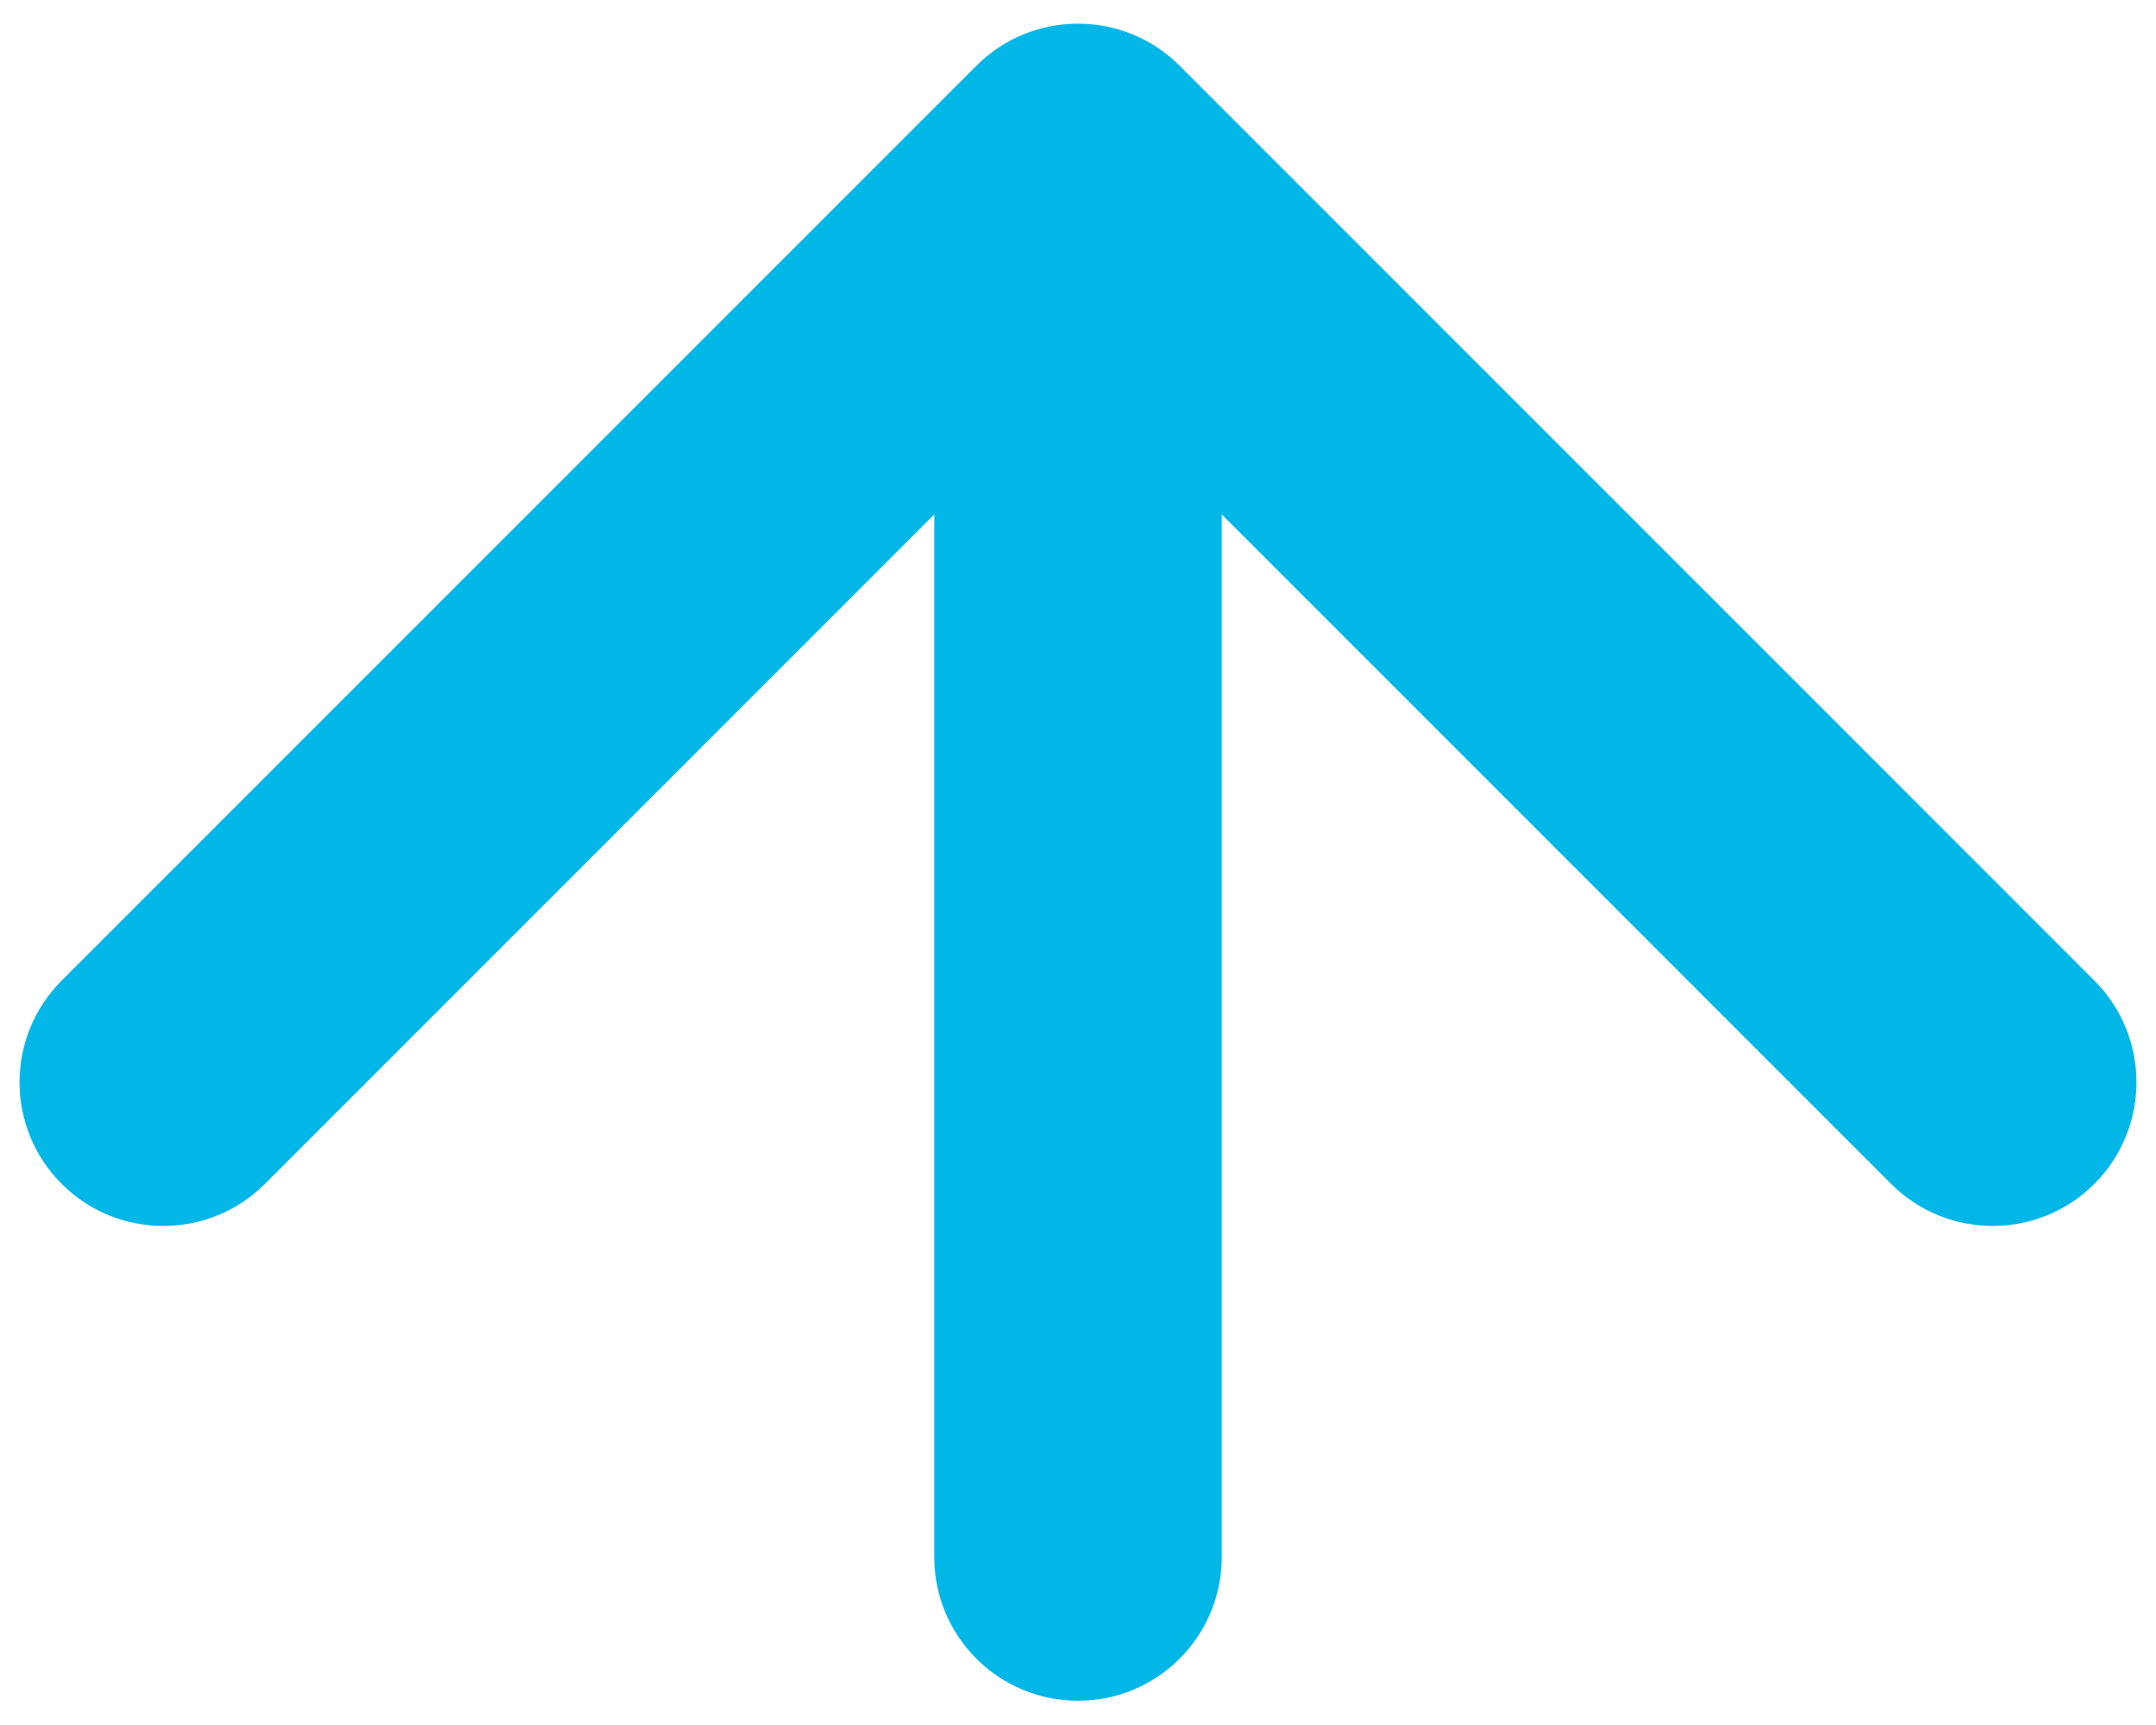<svg width="45" height="36" viewBox="0 0 45 36" fill="none" xmlns="http://www.w3.org/2000/svg">
<path id="Arrow 4" d="M19.5 32.494C19.5 34.151 20.843 35.494 22.5 35.494C24.157 35.494 25.5 34.151 25.5 32.494L19.5 32.494ZM24.621 1.372C23.45 0.201 21.55 0.201 20.379 1.372L1.287 20.464C0.115 21.636 0.115 23.535 1.287 24.707C2.458 25.878 4.358 25.878 5.529 24.707L22.5 7.736L39.471 24.707C40.642 25.878 42.542 25.878 43.713 24.707C44.885 23.535 44.885 21.636 43.713 20.464L24.621 1.372ZM25.5 32.494L25.5 3.494L19.5 3.494L19.5 32.494L25.5 32.494Z" fill="#00B7E8"/>
</svg>
